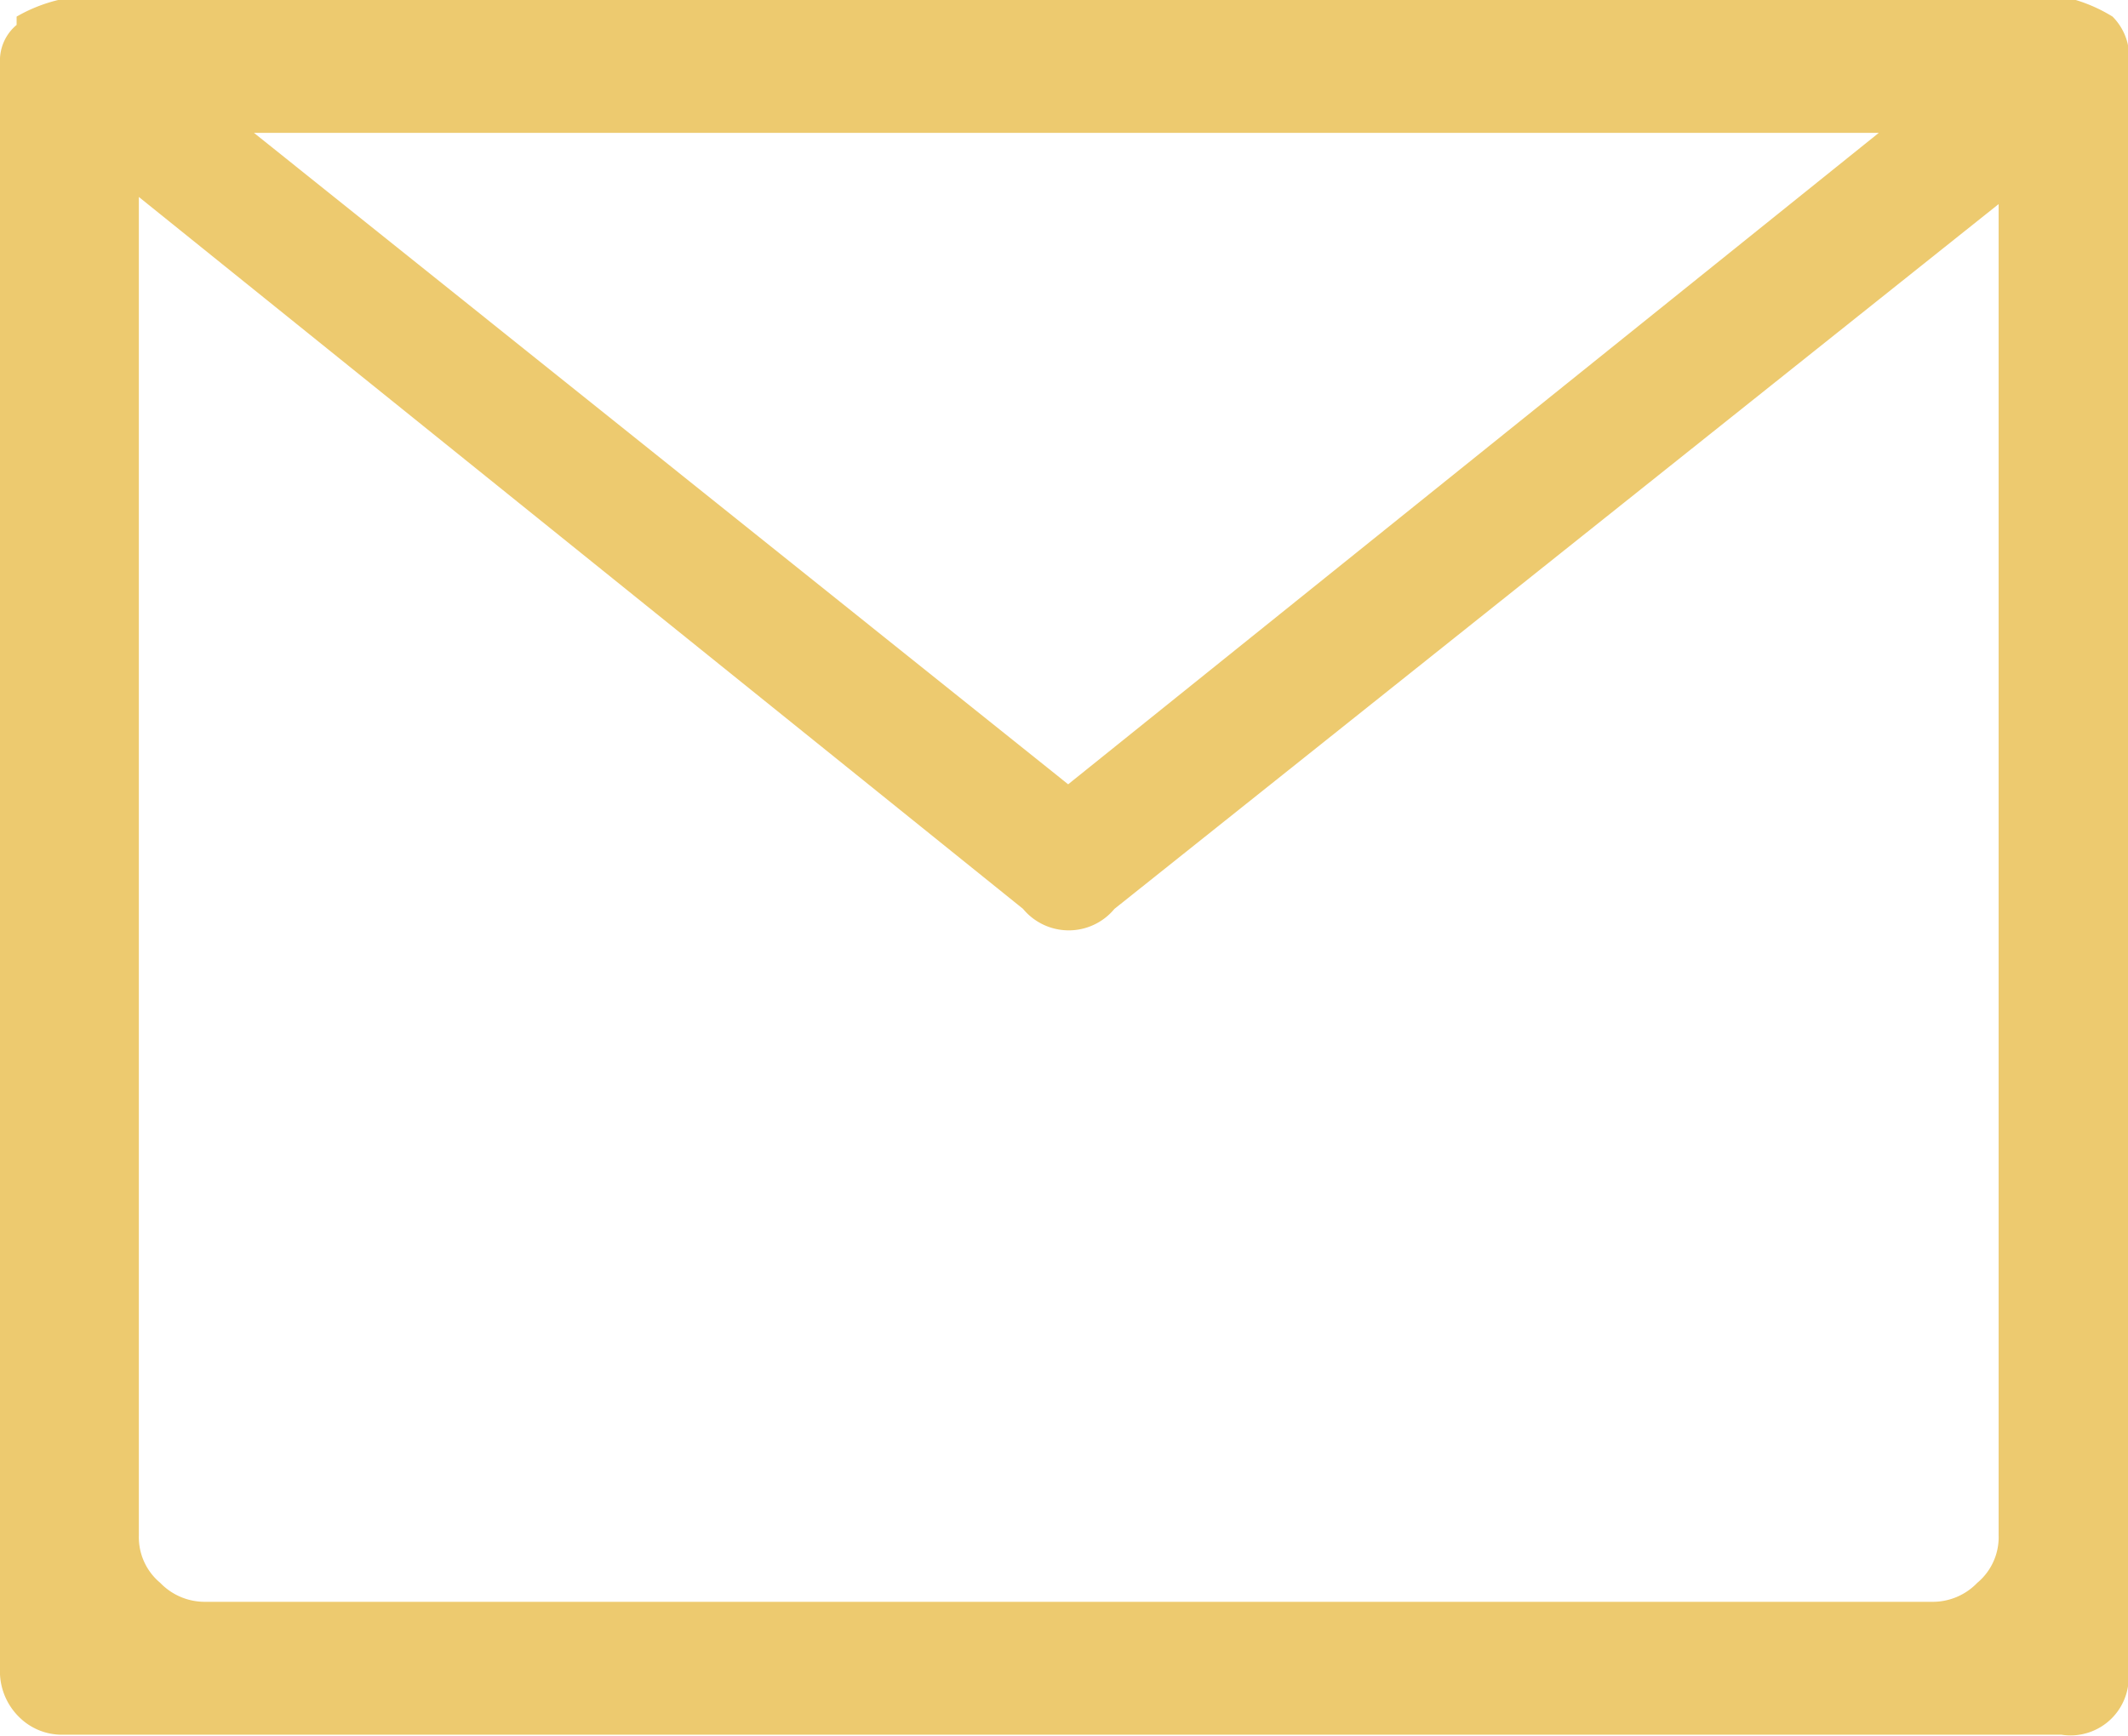 <svg xmlns="http://www.w3.org/2000/svg" width="17.93" height="14.63" viewBox="0 0 17.93 14.63">
  <title>icoK_email</title>
  <path d="M17.93,14.06a.49.49,0,0,1-.56.56H.53a.51.51,0,0,1-.37-.15A.54.54,0,0,1,0,14.06V.53A.39.39,0,0,1,.14.21V.14h0A1.32,1.32,0,0,1,.49,0h17a1.32,1.32,0,0,1,.31.14h0v0a.48.48,0,0,1,.14.35V14.06ZM16.84,1.72,9.39,7.66s0,0,0,0a.5.5,0,0,1-.77,0h0l-7.45-6V12.94a.5.5,0,0,0,.18.4.52.52,0,0,0,.38.16H16.28a.52.52,0,0,0,.38-.16.5.5,0,0,0,.18-.4Zm-14.7-.6L9,6.61l6.83-5.49Z" style="fill: #EDCA6F"/>
</svg>
